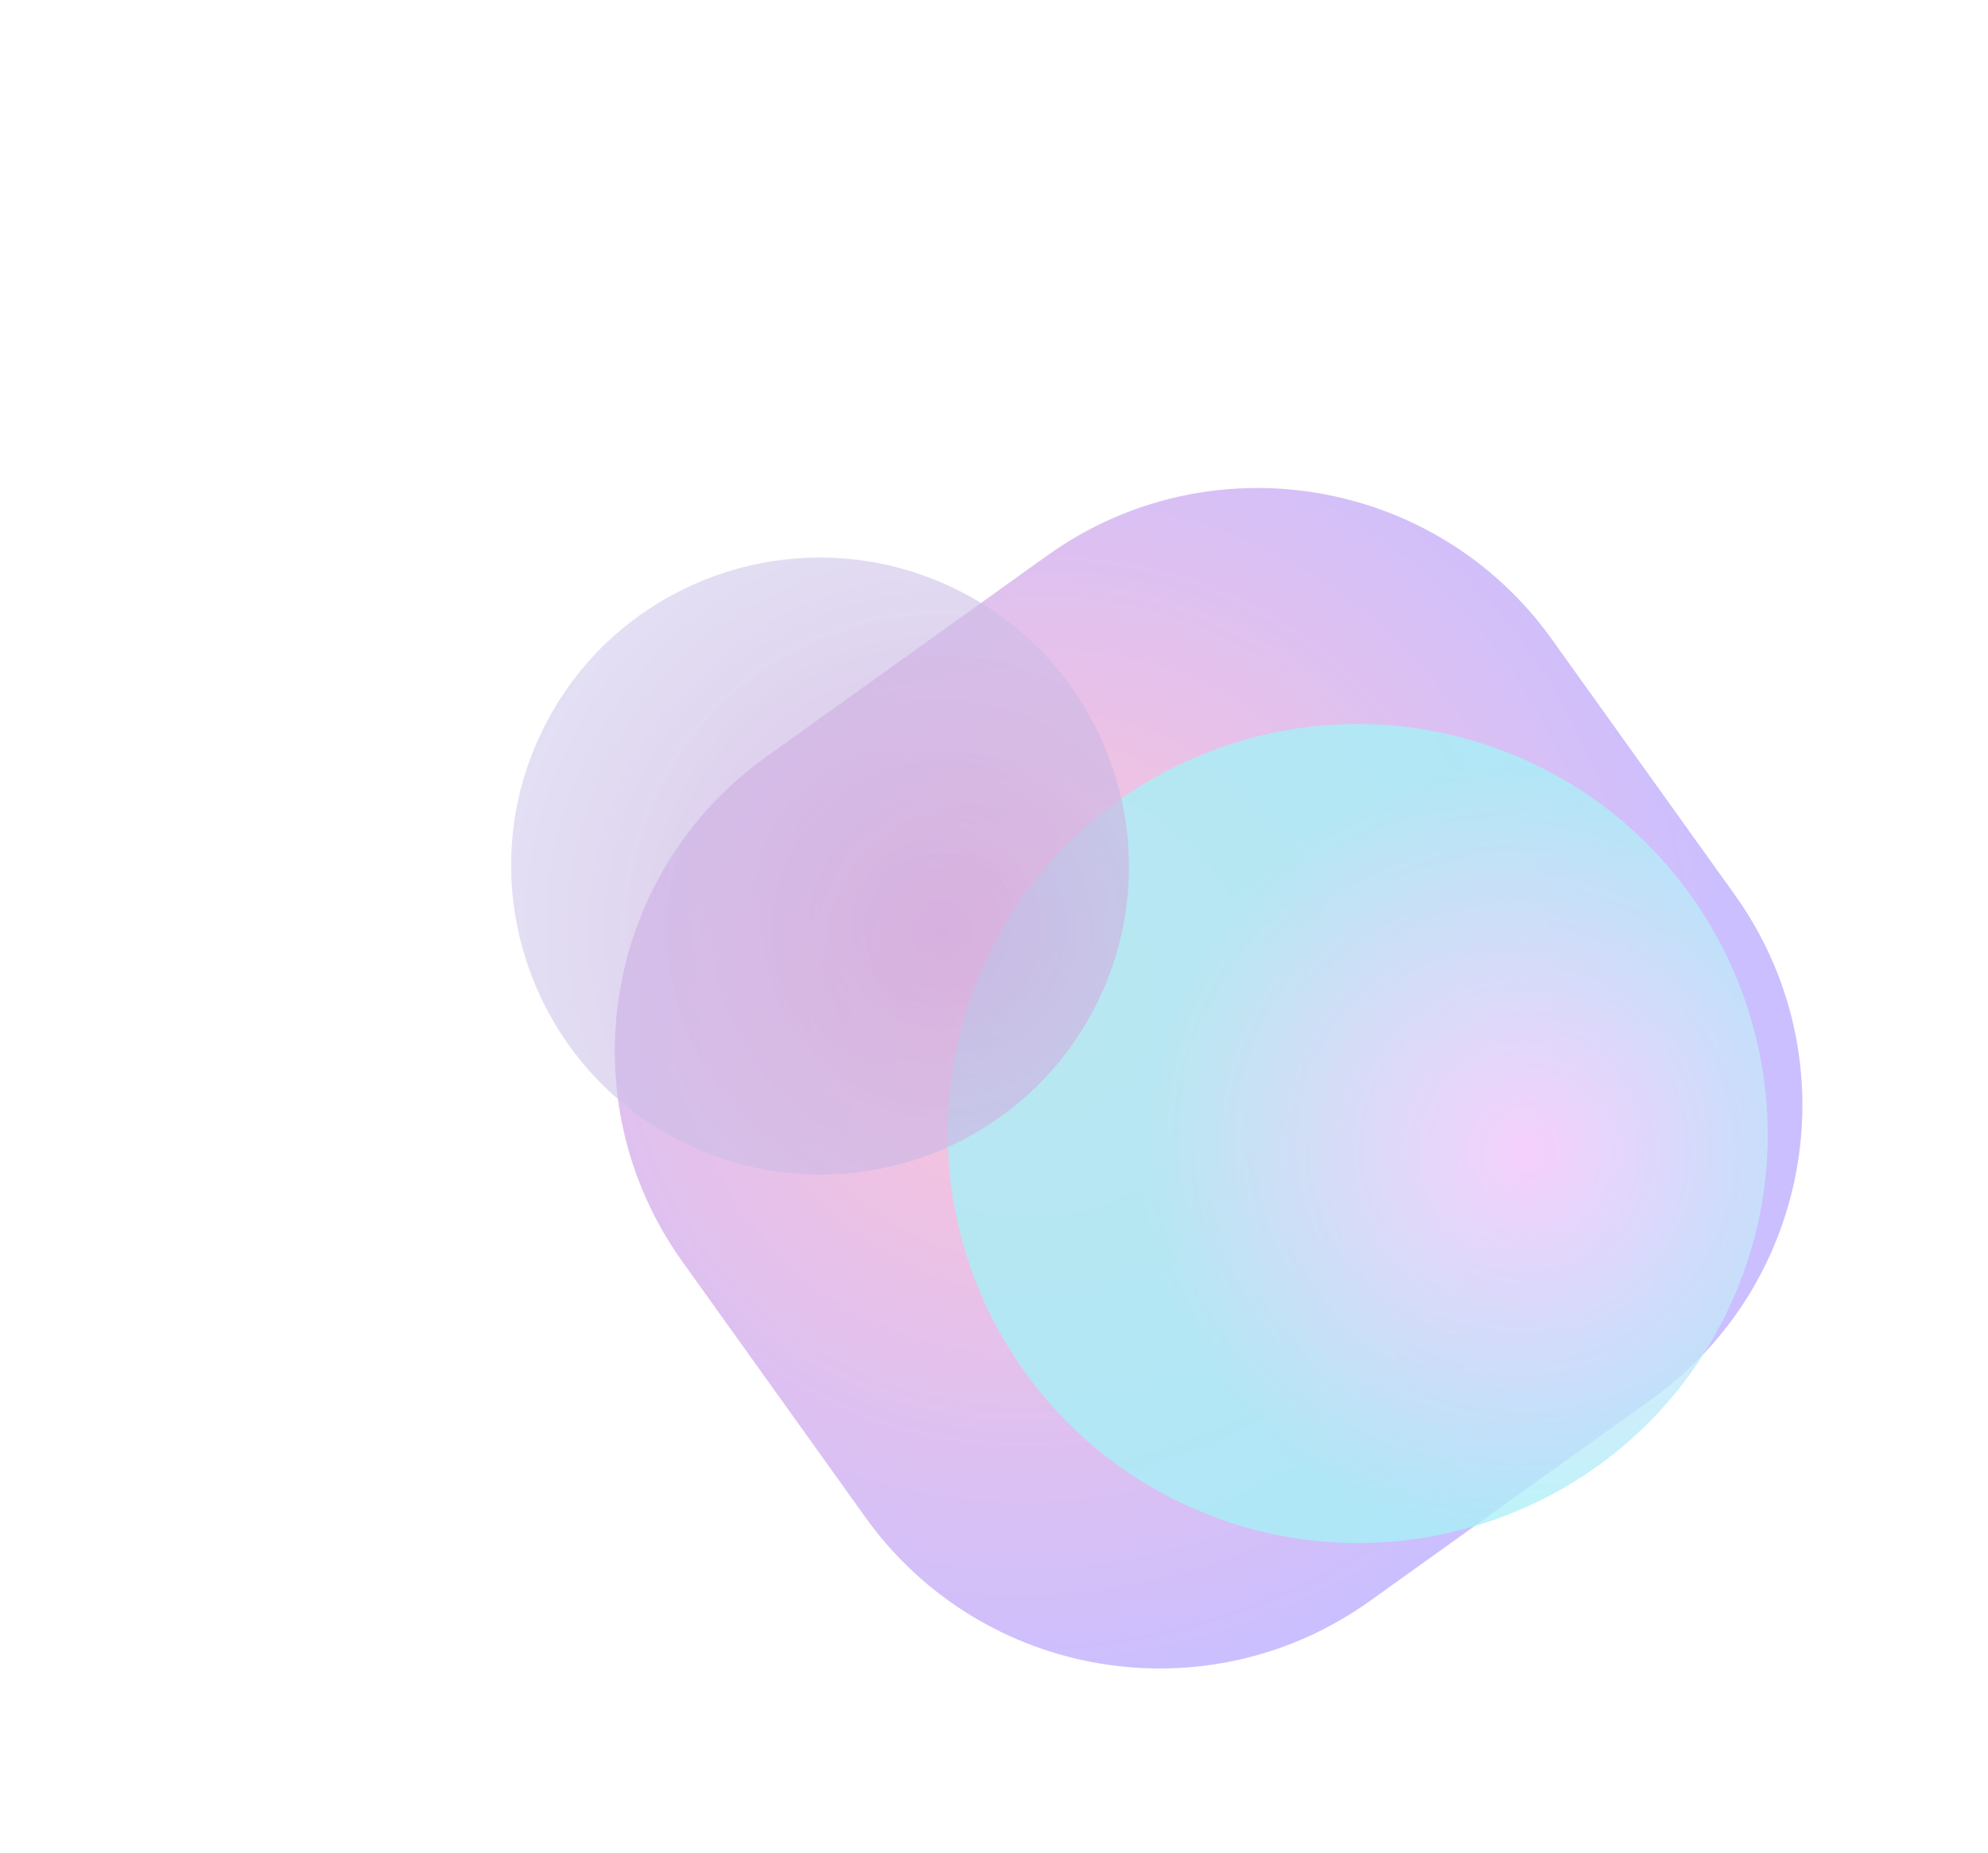 <svg xmlns="http://www.w3.org/2000/svg" width="1165" height="1086" viewBox="0 0 1165 1086" fill="none"><g opacity="0.35"><g opacity="0.8" filter="url(#filter0_f_843_469)"><path d="M399.912 739.303C331.757 644.113 353.673 511.694 448.864 443.539L613.601 325.588C708.792 257.433 841.21 279.349 909.366 374.54L1016.6 524.304C1084.75 619.494 1062.83 751.913 967.644 820.068L802.906 938.019C707.716 1006.17 575.297 984.258 507.142 889.067L399.912 739.303Z" fill="url(#paint0_radial_843_469)"></path></g><g style="mix-blend-mode:overlay" opacity="0.8" filter="url(#filter1_f_843_469)"><path d="M1012.19 768.507C954.706 887.859 810.9 937.794 691.548 880.307C572.197 822.821 521.595 679.248 579.081 559.897C636.568 440.545 780.374 390.61 899.725 448.097C1019.08 505.583 1069.68 649.156 1012.19 768.507Z" fill="url(#paint1_radial_843_469)"></path></g><g opacity="0.8" filter="url(#filter2_f_843_469)"><path d="M643.718 586.06C600.408 675.978 492.067 713.598 402.149 670.288C312.231 626.979 274.108 518.813 317.418 428.895C360.728 338.977 469.069 301.357 558.987 344.667C648.905 387.976 687.027 496.142 643.718 586.06Z" fill="url(#paint2_radial_843_469)"></path></g></g><defs><filter id="filter0_f_843_469" x="251.982" y="177.659" width="912.543" height="908.29" filterUnits="userSpaceOnUse" color-interpolation-filters="sRGB"><feGaussianBlur stdDeviation="54.145"></feGaussianBlur></filter><filter id="filter1_f_843_469" x="449.361" y="318.248" width="692.552" height="691.909" filterUnits="userSpaceOnUse" color-interpolation-filters="sRGB"><feGaussianBlur stdDeviation="52.995"></feGaussianBlur></filter><filter id="filter2_f_843_469" x="-26.981" y="0.17" width="1015.1" height="1014.61" filterUnits="userSpaceOnUse" color-interpolation-filters="sRGB"><feGaussianBlur stdDeviation="163.261"></feGaussianBlur></filter><radialGradient id="paint0_radial_843_469" cx="0" cy="0" r="1" gradientUnits="userSpaceOnUse" gradientTransform="translate(607.916 586.412) rotate(46.535) scale(403.189 414.978)"><stop stop-color="#FF296D"></stop><stop offset="1" stop-color="#4318FF"></stop></radialGradient><radialGradient id="paint1_radial_843_469" cx="0" cy="0" r="1" gradientUnits="userSpaceOnUse" gradientTransform="translate(896.059 675.242) rotate(-89.075) scale(227.175 227.648)"><stop stop-color="#FA87FF"></stop><stop offset="1" stop-color="#05D8E8"></stop></radialGradient><radialGradient id="paint2_radial_843_469" cx="0" cy="0" r="1" gradientUnits="userSpaceOnUse" gradientTransform="translate(550.954 545.187) rotate(-64.881) scale(786.778 788.417)"><stop stop-color="#7511A5"></stop><stop offset="1" stop-color="#5AE9FD" stop-opacity="0"></stop></radialGradient></defs></svg>